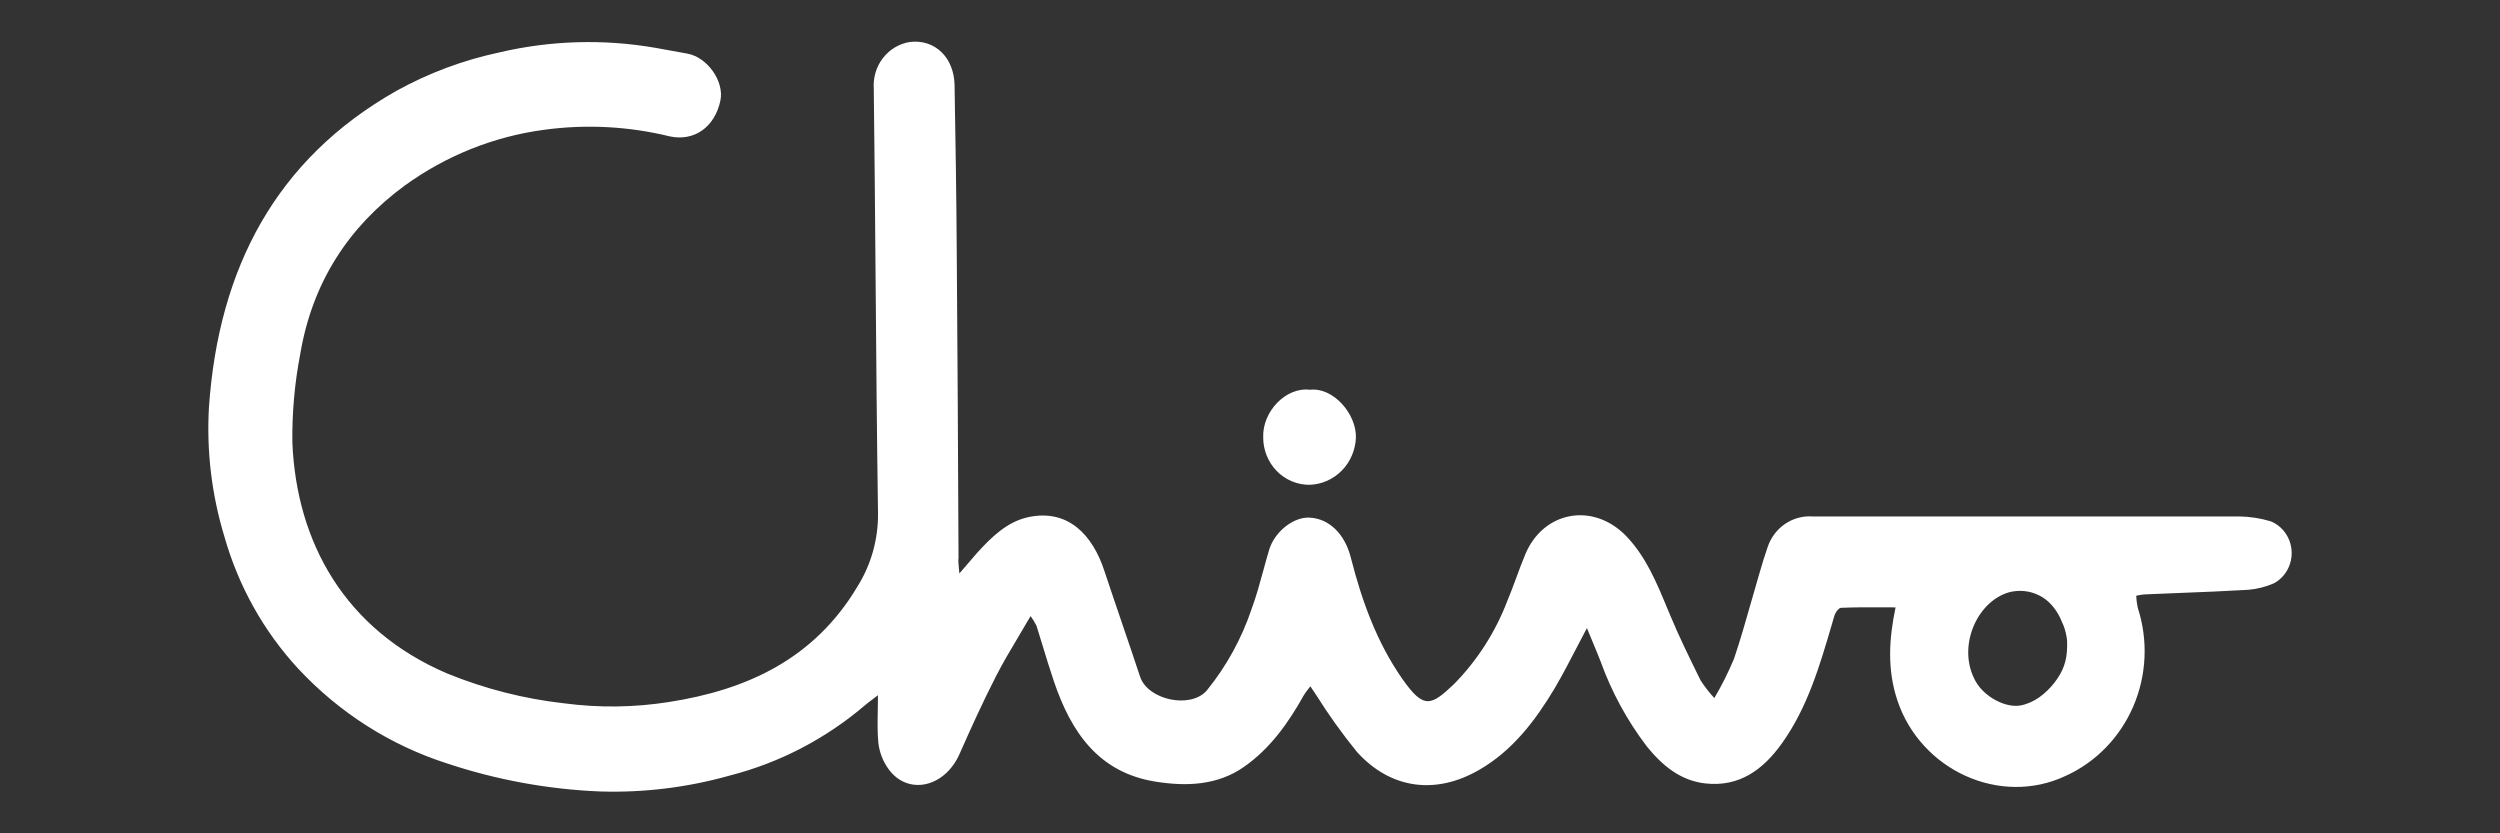 <svg width="120" height="40" viewBox="0 0 120 40" fill="none" xmlns="http://www.w3.org/2000/svg">
<rect x="0" y="0" width="120" height="40" fill="#333333" stroke="none"/>
<path fill-rule="evenodd" clip-rule="evenodd" d="M46.466 27.043C46.344 27.186 46.21 27.344 46.05 27.528C46.043 27.447 46.036 27.374 46.029 27.308C46.006 27.065 45.991 26.912 46.009 26.777C45.989 21.881 45.961 16.985 45.924 12.091C45.907 9.42 45.866 6.748 45.819 4.08C45.791 2.753 44.871 1.871 43.675 2.015C43.169 2.094 42.709 2.367 42.388 2.778C42.066 3.19 41.907 3.711 41.941 4.238C41.979 7.263 42.003 10.287 42.028 13.31C42.058 17.092 42.089 20.872 42.145 24.653C42.155 25.898 41.809 27.119 41.151 28.164C39.082 31.629 35.855 33.114 32.107 33.697C30.443 33.96 28.751 33.981 27.081 33.76C25.152 33.544 23.26 33.061 21.456 32.324C16.546 30.218 14.239 26.033 14.034 21.262C14.014 19.826 14.141 18.393 14.413 16.985C14.992 13.569 16.716 10.898 19.422 8.911C21.414 7.467 23.718 6.546 26.134 6.228C28.139 5.956 30.174 6.064 32.141 6.544C33.293 6.801 34.308 6.127 34.581 4.82C34.768 3.911 33.964 2.76 33.01 2.577C32.482 2.479 31.978 2.388 31.46 2.296C28.971 1.864 26.424 1.939 23.964 2.517C22.245 2.883 20.587 3.501 19.04 4.354C13.241 7.633 10.498 12.878 10.031 19.524C9.907 21.629 10.158 23.74 10.77 25.752C11.442 28.126 12.656 30.3 14.31 32.092C16.277 34.204 18.73 35.768 21.442 36.639C23.829 37.435 26.312 37.89 28.819 37.991C30.916 38.054 33.011 37.796 35.034 37.225C37.409 36.617 39.622 35.468 41.508 33.862C41.608 33.776 41.713 33.697 41.845 33.597C41.931 33.533 42.028 33.46 42.142 33.37C42.142 33.638 42.137 33.892 42.133 34.135C42.122 34.687 42.113 35.186 42.163 35.673C42.218 36.126 42.387 36.555 42.653 36.92C43.587 38.201 45.355 37.791 46.06 36.186C46.612 34.936 47.178 33.693 47.798 32.479C48.133 31.82 48.512 31.184 48.908 30.521C49.092 30.212 49.279 29.897 49.468 29.572C49.576 29.717 49.671 29.872 49.751 30.035C49.851 30.353 49.947 30.668 50.043 30.982C50.217 31.555 50.391 32.122 50.582 32.689C51.41 35.143 52.729 37.078 55.455 37.517C56.954 37.759 58.44 37.696 59.704 36.815C60.968 35.933 61.843 34.701 62.59 33.36C62.684 33.214 62.788 33.074 62.9 32.942C62.931 32.991 62.959 33.034 62.984 33.074C63.058 33.189 63.111 33.271 63.169 33.349C63.769 34.303 64.424 35.219 65.132 36.091C66.76 37.889 68.924 38.156 71.006 36.951C72.601 36.028 73.691 34.599 74.625 33.037C74.989 32.417 75.325 31.771 75.683 31.082C75.84 30.779 76.001 30.468 76.172 30.147C76.254 30.346 76.331 30.533 76.405 30.71C76.556 31.072 76.692 31.399 76.822 31.731C77.352 33.206 78.102 34.587 79.044 35.824C79.783 36.737 80.645 37.464 81.848 37.604C83.487 37.787 84.622 36.951 85.532 35.681C86.758 33.966 87.346 31.961 87.93 29.969C87.964 29.852 87.998 29.735 88.033 29.617C88.07 29.442 88.244 29.175 88.373 29.175C89.026 29.146 89.681 29.149 90.35 29.152C90.561 29.153 90.773 29.154 90.987 29.154C90.67 30.674 90.581 32.131 91.072 33.613C92.19 36.972 95.999 38.717 99.134 37.25C100.589 36.596 101.753 35.404 102.397 33.909C103.041 32.414 103.118 30.725 102.613 29.175C102.571 28.985 102.546 28.791 102.538 28.596C102.663 28.567 102.789 28.546 102.916 28.532C103.47 28.508 104.023 28.486 104.575 28.464C105.687 28.421 106.797 28.377 107.908 28.311C108.338 28.276 108.759 28.17 109.155 27.995C109.424 27.848 109.646 27.625 109.795 27.352C109.944 27.079 110.015 26.767 109.997 26.454C109.98 26.142 109.876 25.84 109.698 25.586C109.52 25.332 109.275 25.137 108.992 25.022C108.507 24.877 108.007 24.799 107.503 24.79H97.962H87C86.536 24.757 86.074 24.882 85.686 25.146C85.297 25.41 85.004 25.798 84.85 26.25C84.71 26.646 84.591 27.049 84.473 27.451C84.456 27.509 84.438 27.568 84.421 27.627C84.305 28.022 84.192 28.418 84.079 28.814C83.811 29.756 83.543 30.698 83.232 31.622C82.96 32.272 82.645 32.902 82.288 33.507C82.043 33.244 81.822 32.959 81.627 32.654L81.566 32.531C81.085 31.554 80.607 30.582 80.186 29.572C80.128 29.435 80.071 29.299 80.014 29.162C79.509 27.945 79.006 26.735 78.087 25.762C76.505 24.091 74.086 24.509 73.211 26.616C73.062 26.971 72.929 27.332 72.795 27.694C72.656 28.073 72.516 28.452 72.359 28.824C71.788 30.327 70.917 31.691 69.803 32.826C68.679 33.897 68.338 34.044 67.316 32.594C66.089 30.839 65.37 28.845 64.842 26.774C64.563 25.661 63.827 24.895 62.859 24.846C62.092 24.804 61.182 25.52 60.92 26.387C60.821 26.719 60.729 27.053 60.638 27.388C60.47 28.003 60.303 28.619 60.082 29.217C59.602 30.647 58.874 31.975 57.932 33.135C57.155 34.048 55.087 33.599 54.722 32.475C54.437 31.615 54.146 30.758 53.854 29.902C53.573 29.077 53.292 28.253 53.018 27.427C52.446 25.661 51.264 24.428 49.379 24.818C48.343 25.036 47.597 25.776 46.895 26.545C46.756 26.703 46.621 26.861 46.466 27.043ZM99.158 30.38C99.189 30.511 99.222 30.68 99.222 30.839L99.222 31.037C99.213 31.727 99.033 32.227 98.614 32.766C98.195 33.305 97.628 33.742 96.99 33.861C96.288 33.993 95.263 33.469 94.834 32.71C93.917 31.088 94.868 28.891 96.418 28.434C96.903 28.302 97.417 28.351 97.869 28.574C98.321 28.797 98.648 29.175 98.885 29.649C99.031 29.985 99.094 30.101 99.158 30.38ZM65.084 20.998C65.108 19.875 64.004 18.579 62.883 18.709C61.721 18.562 60.59 19.759 60.634 20.991C60.633 21.291 60.69 21.587 60.8 21.864C60.911 22.141 61.074 22.393 61.28 22.605C61.485 22.816 61.729 22.984 61.998 23.098C62.267 23.212 62.555 23.271 62.845 23.27C63.429 23.257 63.986 23.014 64.402 22.592C64.819 22.17 65.062 21.6 65.084 20.998Z" fill="white"/>
</svg>
